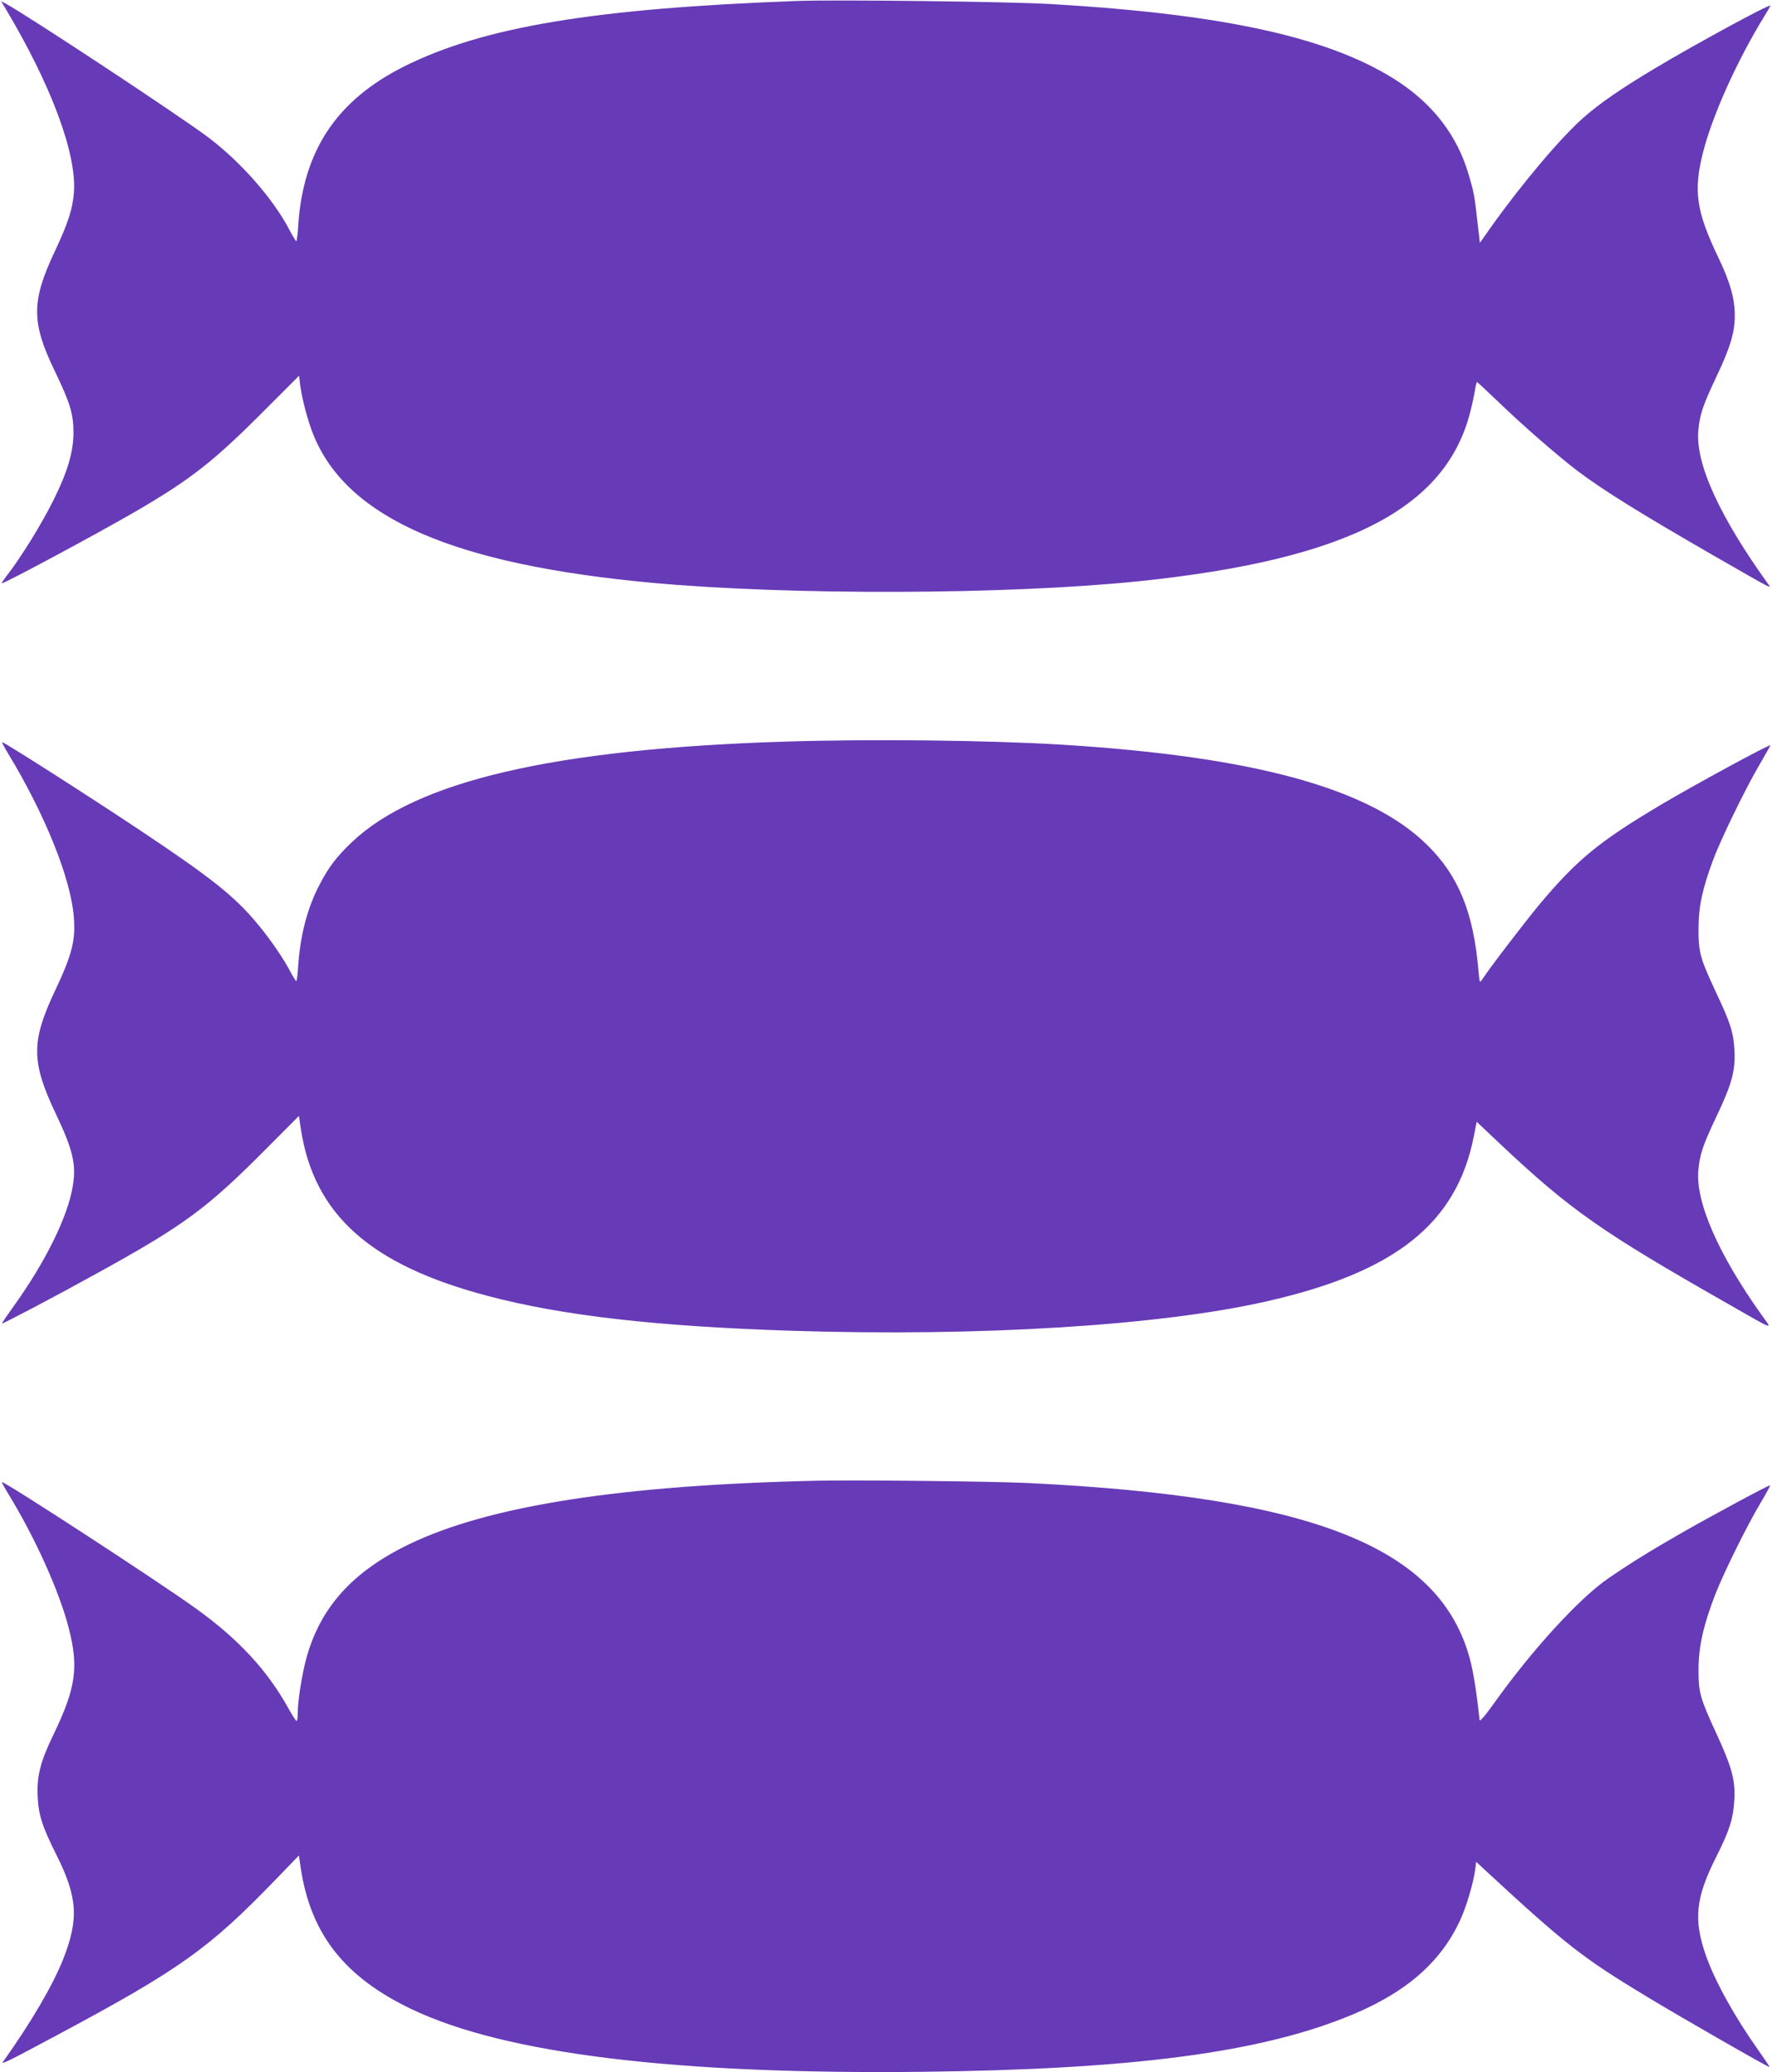 <?xml version="1.0" standalone="no"?>
<!DOCTYPE svg PUBLIC "-//W3C//DTD SVG 20010904//EN"
 "http://www.w3.org/TR/2001/REC-SVG-20010904/DTD/svg10.dtd">
<svg version="1.0" xmlns="http://www.w3.org/2000/svg"
 width="1095pt" height="1280pt" viewBox="0 0 1095 1280"
 preserveAspectRatio="xMidYMid meet">
<g transform="translate(0,1280) scale(0.1,-0.1)"
fill="#673ab7" stroke="none">
<path d="M4925 12794 c-1253 -46 -1938 -160 -2427 -404 -417 -209 -624 -519
-655 -981 -3 -55 -9 -99 -12 -99 -3 0 -23 33 -44 73 -101 192 -301 419 -502
570 -187 140 -1120 755 -1254 827 l-24 13 23 -39 c285 -476 443 -899 427
-1139 -8 -106 -35 -190 -118 -367 -146 -308 -146 -440 0 -741 96 -199 116
-267 115 -387 -2 -117 -38 -238 -124 -410 -75 -151 -204 -359 -292 -471 -15
-20 -28 -39 -28 -42 0 -11 593 307 837 449 337 197 476 306 794 626 l207 207
7 -57 c11 -87 49 -230 85 -316 212 -509 866 -793 2090 -906 855 -78 2193 -74
3010 10 1278 133 1893 446 2045 1044 13 50 26 112 30 139 4 26 10 47 12 47 3
0 64 -57 136 -126 147 -142 362 -329 483 -421 154 -117 390 -264 849 -528 359
-206 352 -202 335 -178 -304 422 -455 752 -435 956 9 98 28 153 110 327 87
183 115 275 115 381 0 105 -28 204 -100 355 -139 290 -157 414 -95 657 58 226
208 560 376 834 22 35 39 66 39 68 0 14 -466 -239 -713 -387 -206 -123 -340
-215 -440 -303 -139 -121 -382 -409 -573 -677 l-69 -98 -16 138 c-18 160 -22
179 -56 292 -68 228 -211 417 -422 559 -412 275 -1069 423 -2161 486 -246 15
-1328 28 -1565 19z"/>
<path d="M4845 8219 c-1422 -45 -2272 -243 -2671 -621 -92 -88 -142 -152 -197
-258 -76 -142 -121 -314 -134 -501 -3 -55 -9 -99 -12 -99 -3 0 -19 25 -35 55
-41 80 -129 208 -202 295 -143 173 -285 286 -734 585 -312 208 -842 546 -847
541 -2 -2 14 -32 35 -67 231 -380 390 -777 408 -1013 12 -145 -11 -233 -117
-458 -147 -310 -146 -438 5 -756 106 -222 128 -314 106 -447 -30 -188 -169
-470 -366 -744 -41 -57 -74 -105 -72 -106 4 -4 342 174 593 313 535 295 674
398 1041 767 l201 202 12 -80 c81 -530 430 -841 1156 -1032 462 -122 1042
-188 1880 -215 1160 -37 2272 32 2929 181 800 181 1178 482 1284 1023 l17 87
145 -137 c434 -408 622 -540 1398 -982 308 -176 285 -168 219 -76 -268 375
-411 701 -392 897 9 98 28 153 110 327 97 204 119 284 113 410 -6 114 -24 170
-118 369 -94 202 -105 240 -104 386 0 134 23 243 90 423 45 122 200 442 288
591 36 62 66 115 66 117 0 11 -466 -242 -680 -369 -380 -226 -514 -336 -750
-617 -89 -108 -302 -385 -351 -460 -15 -23 -16 -22 -23 55 -31 360 -123 585
-316 775 -354 350 -1071 547 -2255 620 -457 28 -1183 36 -1720 19z"/>
<path d="M5055 3654 c-1221 -27 -2036 -155 -2530 -394 -344 -167 -541 -384
-629 -692 -28 -98 -56 -270 -56 -347 0 -28 -3 -51 -7 -51 -5 0 -27 35 -51 78
-130 235 -309 428 -572 617 -227 164 -1189 790 -1198 780 -2 -1 15 -32 36 -67
169 -275 319 -609 377 -835 62 -243 44 -369 -94 -656 -82 -168 -105 -261 -98
-387 5 -111 29 -185 117 -360 130 -260 138 -395 39 -645 -64 -160 -199 -390
-368 -627 -18 -24 11 -10 329 160 763 408 941 535 1356 965 l141 146 12 -81
c62 -406 271 -671 684 -868 577 -276 1633 -405 3167 -387 1267 15 2047 115
2600 334 362 142 586 331 711 598 39 82 82 227 95 317 l6 48 73 -68 c480 -443
587 -527 980 -764 223 -135 756 -440 760 -436 1 2 -31 50 -72 108 -142 200
-265 421 -321 580 -78 224 -65 356 64 612 82 163 105 236 111 348 7 125 -14
203 -112 415 -101 219 -110 253 -109 400 1 139 32 272 104 458 51 131 196 425
280 565 34 57 60 105 58 107 -4 5 -370 -192 -563 -303 -185 -106 -311 -185
-435 -270 -182 -125 -472 -442 -710 -776 -55 -77 -86 -112 -87 -100 -19 177
-39 299 -59 374 -185 693 -968 1005 -2739 1090 -220 10 -1049 19 -1290 14z"/>
</g>
</svg>
